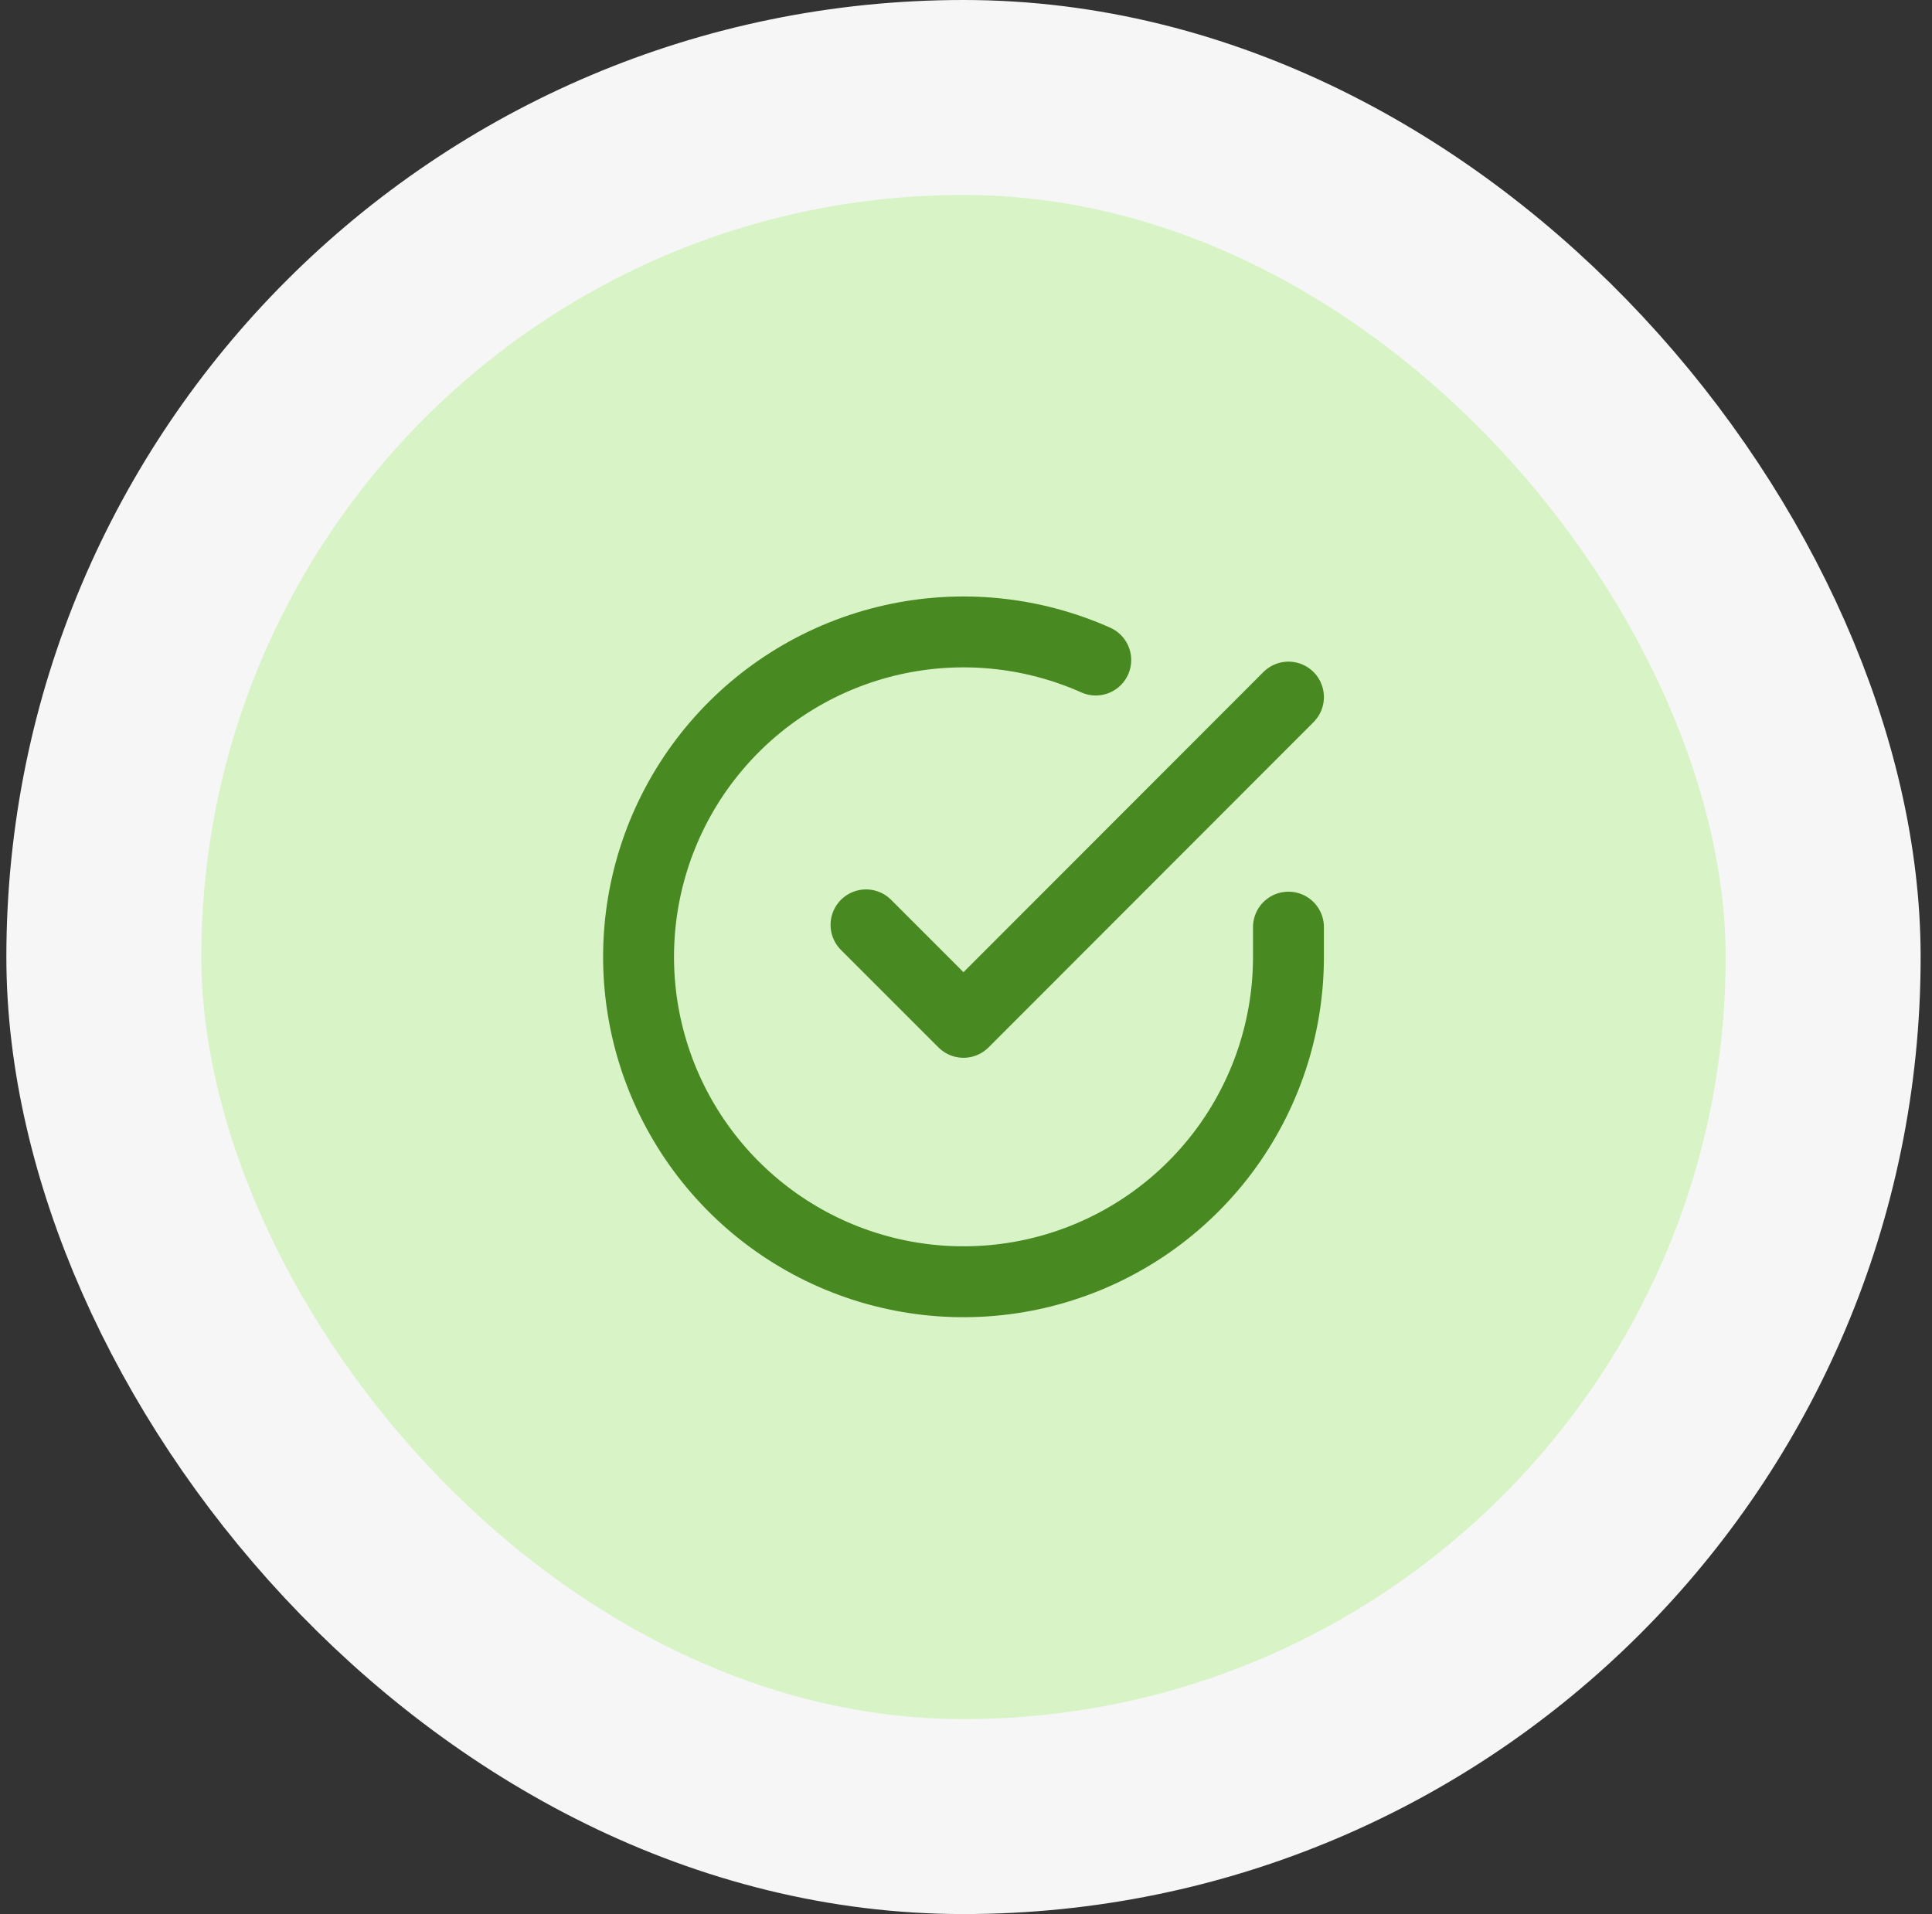 <?xml version="1.0" encoding="UTF-8"?>
<svg xmlns="http://www.w3.org/2000/svg" width="109" height="108" viewBox="0 0 109 108" fill="none">
  <rect x="0" y="0" width="109" height="108" fill="#333333" stroke="none"/>
  <rect x="5.859" y="5.5" width="97" height="97" rx="48.5" fill="#D8F4C7" stroke="#F6F6F6" stroke-width="11"></rect>
  <path d="M72.693 52.313V54C72.691 57.953 71.411 61.8 69.043 64.967C66.676 68.133 63.349 70.45 59.558 71.571C55.767 72.692 51.715 72.557 48.006 71.187C44.298 69.817 41.132 67.285 38.98 63.968C36.828 60.651 35.806 56.728 36.066 52.783C36.326 48.838 37.855 45.083 40.423 42.078C42.992 39.073 46.463 36.978 50.319 36.107C54.176 35.236 58.21 35.634 61.821 37.243" stroke="#498921" stroke-width="4" stroke-linecap="round" stroke-linejoin="round"></path>
  <path d="M72.693 39.333L54.359 57.685L48.859 52.185" stroke="#498921" stroke-width="4" stroke-linecap="round" stroke-linejoin="round"></path>
</svg>
